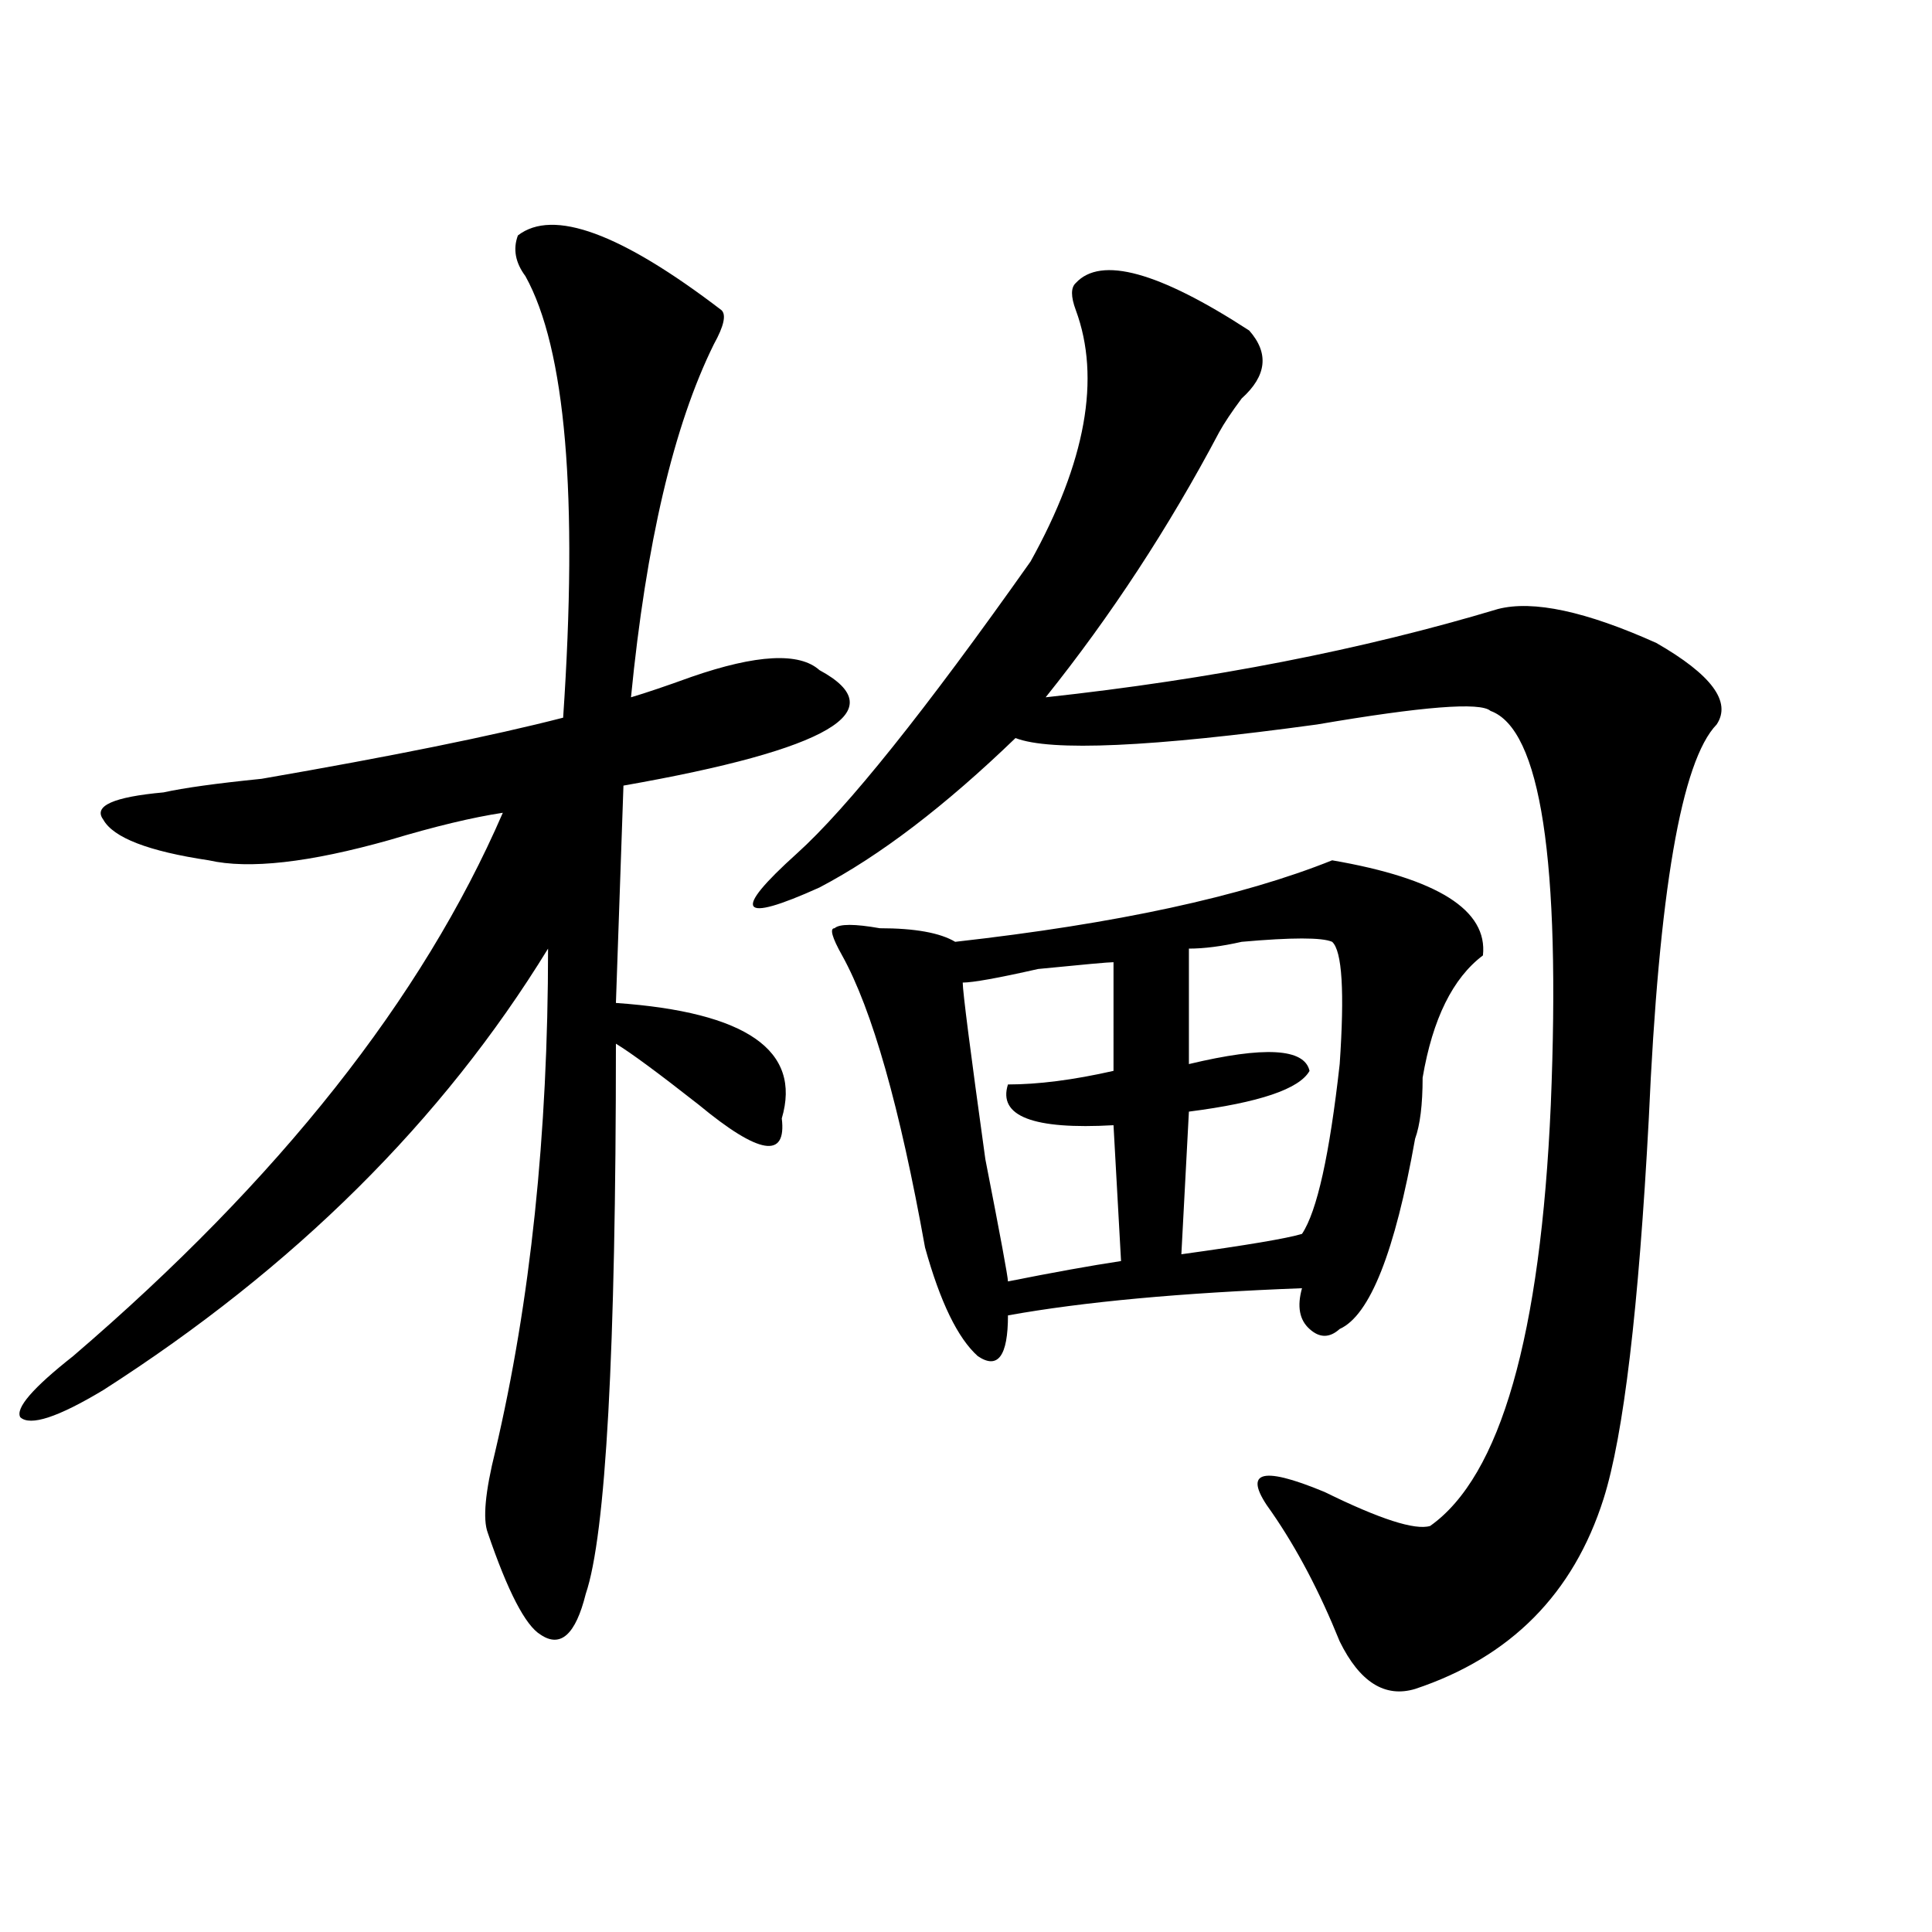 <?xml version="1.0" encoding="utf-8"?>
<!-- Generator: Adobe Illustrator 16.0.0, SVG Export Plug-In . SVG Version: 6.00 Build 0)  -->
<!DOCTYPE svg PUBLIC "-//W3C//DTD SVG 1.1//EN" "http://www.w3.org/Graphics/SVG/1.1/DTD/svg11.dtd">
<svg version="1.1" id="图层_1" xmlns="http://www.w3.org/2000/svg" xmlns:xlink="http://www.w3.org/1999/xlink" x="0px" y="0px"
	 width="1000px" height="1000px" viewBox="0 0 1000 1000" enable-background="new 0 0 1000 1000" xml:space="preserve">
<path d="M268.066,121.859c18.17-14.063,53.291-1.154,105.363,38.672c2.561,2.362,1.28,8.24-3.902,17.578
	c-20.854,42.188-35.121,103.162-42.926,182.813c7.805-2.307,18.17-5.823,31.219-10.547c33.779-11.7,55.913-12.854,66.34-3.516
	c39.023,21.094,5.183,41.034-101.461,59.766l-3.902,112.5c67.62,4.724,96.217,24.609,85.852,59.766
	c2.561,21.094-11.707,18.787-42.926-7.031c-20.854-16.37-35.121-26.917-42.926-31.641c0,159.412-5.244,254.333-15.609,284.766
	c-5.244,21.094-13.049,28.125-23.414,21.094c-7.805-4.724-16.951-22.302-27.316-52.734c-2.622-7.031-1.342-21.094,3.902-42.188
	c18.17-77.344,27.316-164.026,27.316-260.156c-54.633,89.099-131.399,165.234-230.238,228.516
	c-23.414,14.063-37.743,18.787-42.926,14.063c-2.622-4.669,6.463-15.216,27.316-31.641
	c106.644-91.406,180.788-185.12,222.434-281.25c-15.609,2.362-35.121,7.031-58.535,14.063
	c-41.646,11.755-72.864,15.271-93.656,10.547c-31.219-4.669-49.45-11.7-54.633-21.094c-5.244-7.031,5.183-11.7,31.219-14.063
	c10.365-2.307,27.316-4.669,50.73-7.031c67.62-11.7,119.631-22.247,156.094-31.641c7.805-114.807,1.28-190.997-19.512-228.516
	C266.725,135.922,265.444,128.89,268.066,121.859z M646.594,171.078c10.365,11.755,9.085,23.456-3.902,35.156
	c-5.244,7.031-9.146,12.909-11.707,17.578c-26.036,49.219-55.975,94.922-89.754,137.109c85.852-9.338,163.898-24.609,234.141-45.703
	c18.17-4.669,45.486,1.208,81.949,17.578c28.597,16.425,39.023,30.487,31.219,42.188c-18.231,18.787-29.938,86.737-35.121,203.906
	c-5.244,98.438-13.049,164.081-23.414,196.875c-15.609,49.219-48.17,82.013-97.559,98.438c-15.609,4.669-28.658-3.516-39.023-24.609
	c-10.427-25.818-22.134-48.01-35.121-66.797c-15.609-21.094-6.524-24.609,27.316-10.547c28.597,14.063,46.828,19.94,54.633,17.578
	c36.401-25.763,57.193-98.438,62.438-217.969c5.183-126.563-5.244-194.513-31.219-203.906c-5.244-4.669-35.121-2.307-89.754,7.031
	c-85.852,11.755-137.924,14.063-156.094,7.031c-36.463,35.156-70.242,60.974-101.461,77.344
	c-41.646,18.787-45.548,12.909-11.707-17.578c25.975-23.401,66.34-73.828,120.973-151.172
	c28.597-51.526,36.401-94.922,23.414-130.078c-2.622-7.031-2.622-11.7,0-14.063C569.827,132.406,599.766,140.646,646.594,171.078z
	 M689.52,445.297c54.633,9.393,80.607,25.818,78.047,49.219c-15.609,11.755-26.036,32.849-31.219,63.281
	c0,14.063-1.342,24.609-3.902,31.641c-10.427,58.612-23.414,91.406-39.023,98.438c-5.244,4.724-10.427,4.724-15.609,0
	c-5.244-4.669-6.524-11.7-3.902-21.094c-62.438,2.362-113.168,7.031-152.191,14.063c0,21.094-5.244,28.125-15.609,21.094
	c-10.427-9.338-19.512-28.125-27.316-56.25c-13.049-72.62-27.316-123.047-42.926-151.172c-5.244-9.338-6.524-14.063-3.902-14.063
	c2.561-2.307,10.365-2.307,23.414,0c18.17,0,31.219,2.362,39.023,7.031C577.632,478.146,642.691,464.083,689.52,445.297z
	 M576.352,498.031c-2.622,0-15.609,1.208-39.023,3.516c-20.854,4.724-33.841,7.031-39.023,7.031c0,4.724,3.902,35.156,11.707,91.406
	c7.805,39.88,11.707,60.974,11.707,63.281c23.414-4.669,42.926-8.185,58.535-10.547l-3.902-70.313
	c-41.646,2.362-59.877-4.669-54.633-21.094c15.609,0,33.779-2.307,54.633-7.031V498.031z M689.52,487.484
	c-5.244-2.307-20.854-2.307-46.828,0C632.265,489.846,623.18,491,615.375,491v59.766c39.023-9.338,59.815-8.185,62.438,3.516
	c-5.244,9.393-26.036,16.425-62.438,21.094l-3.902,73.828c33.779-4.669,54.633-8.185,62.438-10.547
	c7.805-11.7,14.268-40.979,19.512-87.891C695.982,513.302,694.702,492.208,689.52,487.484z"/>
</svg>
